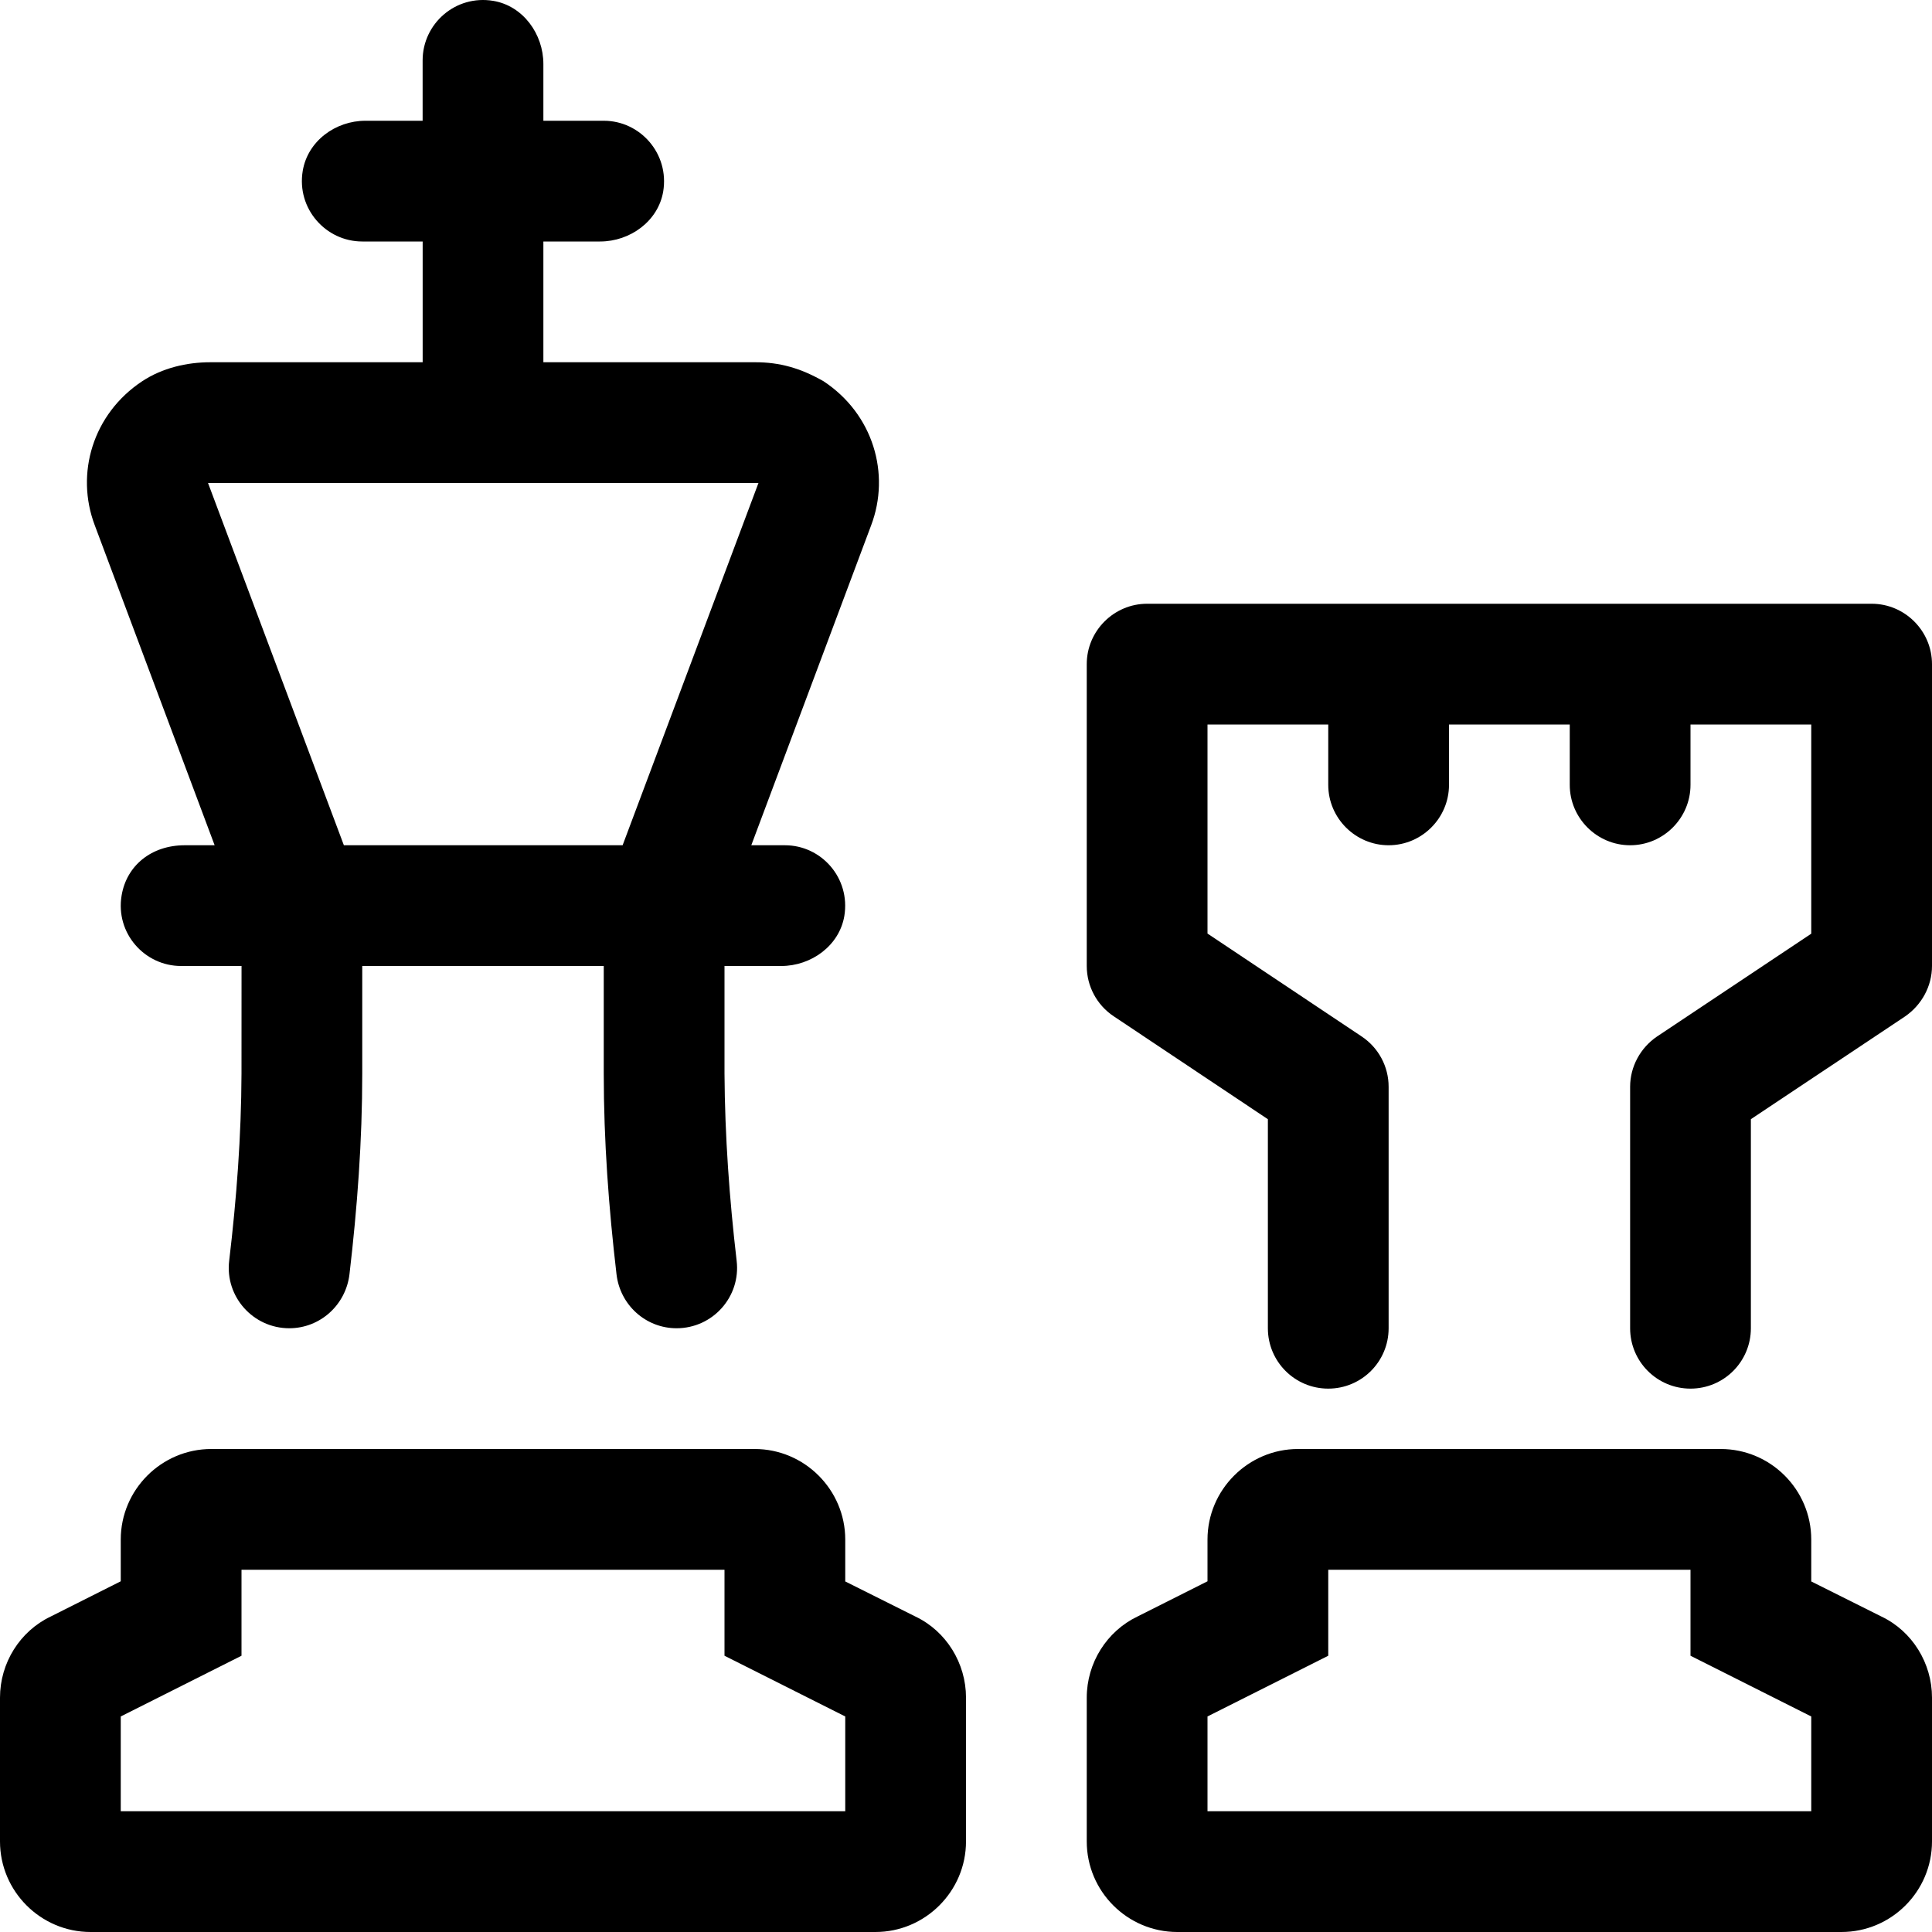 <svg xmlns="http://www.w3.org/2000/svg" viewBox="0 0 512 512"><!--! Font Awesome Pro 6.1.2 by @fontawesome - https://fontawesome.com License - https://fontawesome.com/license (Commercial License) Copyright 2022 Fonticons, Inc. --><path d="M498.6 428.4L480 419.1V408c0-13.23-10.77-24-24-24h-112C330.8 384 320 394.8 320 408v11.06l-18.58 9.344C293.3 432.3 288 440.7 288 449.9V488c0 13.23 10.77 24 24 24h176c13.23 0 24-10.77 24-24v-38.13C512 440.8 506.8 432.3 498.6 428.4zM480 480h-160v-25.12l32-16.09V416h96v22.79l32 16.09V480zM56.88 224H48.97C40.1 224 33.55 229.4 32.23 237.3C30.55 247.3 38.3 256 48 256h16.01L64 284.5c-.062 16.62-1.307 33.16-3.266 49.62C59.6 343.6 67.06 352 76.65 352c8.205 0 15.02-6.195 15.97-14.35C94.69 320 96 302.3 96 284.5V256h64v28.5c0 17.82 1.312 35.53 3.377 53.15C164.3 345.8 171.1 352 179.3 352c9.592 0 17.05-8.355 15.92-17.88C193.3 317.7 192.1 301.1 192 284.5L192 256h15.02c7.979 0 15.42-5.4 16.74-13.27C225.4 232.7 217.7 224 208 224H199.1l31.75-84.75c5.197-13.69 .549-29.54-12.61-38.22C212.1 97.53 206.6 96 200.2 96H144V64h15.02c7.979 0 15.42-5.4 16.74-13.27C177.4 40.74 169.7 32 160 32h-16L144 16.97c0-7.979-5.4-15.42-13.27-16.74C120.7-1.449 112 6.303 112 16V32H96.86C88.88 32 81.55 37.4 80.23 45.26C78.55 55.26 86.31 64 96.01 64h16v32H55.77C49.42 96 43.03 97.53 37.73 101c-13.16 8.689-17.81 24.54-12.61 38.22L56.88 224zM201 128l-36 96H91.13l-36-96H201zM242.6 428.4L224 419.1V408C224 394.8 213.2 384 200 384h-144C42.77 384 32 394.8 32 408v11.06l-18.58 9.344C5.266 432.3 0 440.7 0 449.9V488C0 501.2 10.77 512 24 512h208C245.2 512 256 501.2 256 488v-38.13C256 440.8 250.8 432.3 242.6 428.4zM224 480H32v-25.12l32-16.09V416h128v22.79l32 16.09V480zM496 160h-192C295.2 160 288 167.2 288 176V256c0 5.344 2.672 10.34 7.125 13.31L336 296.6V352c0 8.844 7.156 16 16 16s16-7.156 16-16V288c0-5.344-2.672-10.34-7.125-13.31L320 247.4V192h32v16C352 216.8 359.2 224 368 224S384 216.8 384 208V192h32v16C416 216.8 423.2 224 432 224S448 216.8 448 208V192h32v55.44l-40.88 27.25C434.7 277.7 432 282.7 432 288v64c0 8.844 7.156 16 16 16s16-7.156 16-16V296.6l40.88-27.25C509.3 266.3 512 261.3 512 256V176C512 167.2 504.8 160 496 160z"/></svg>